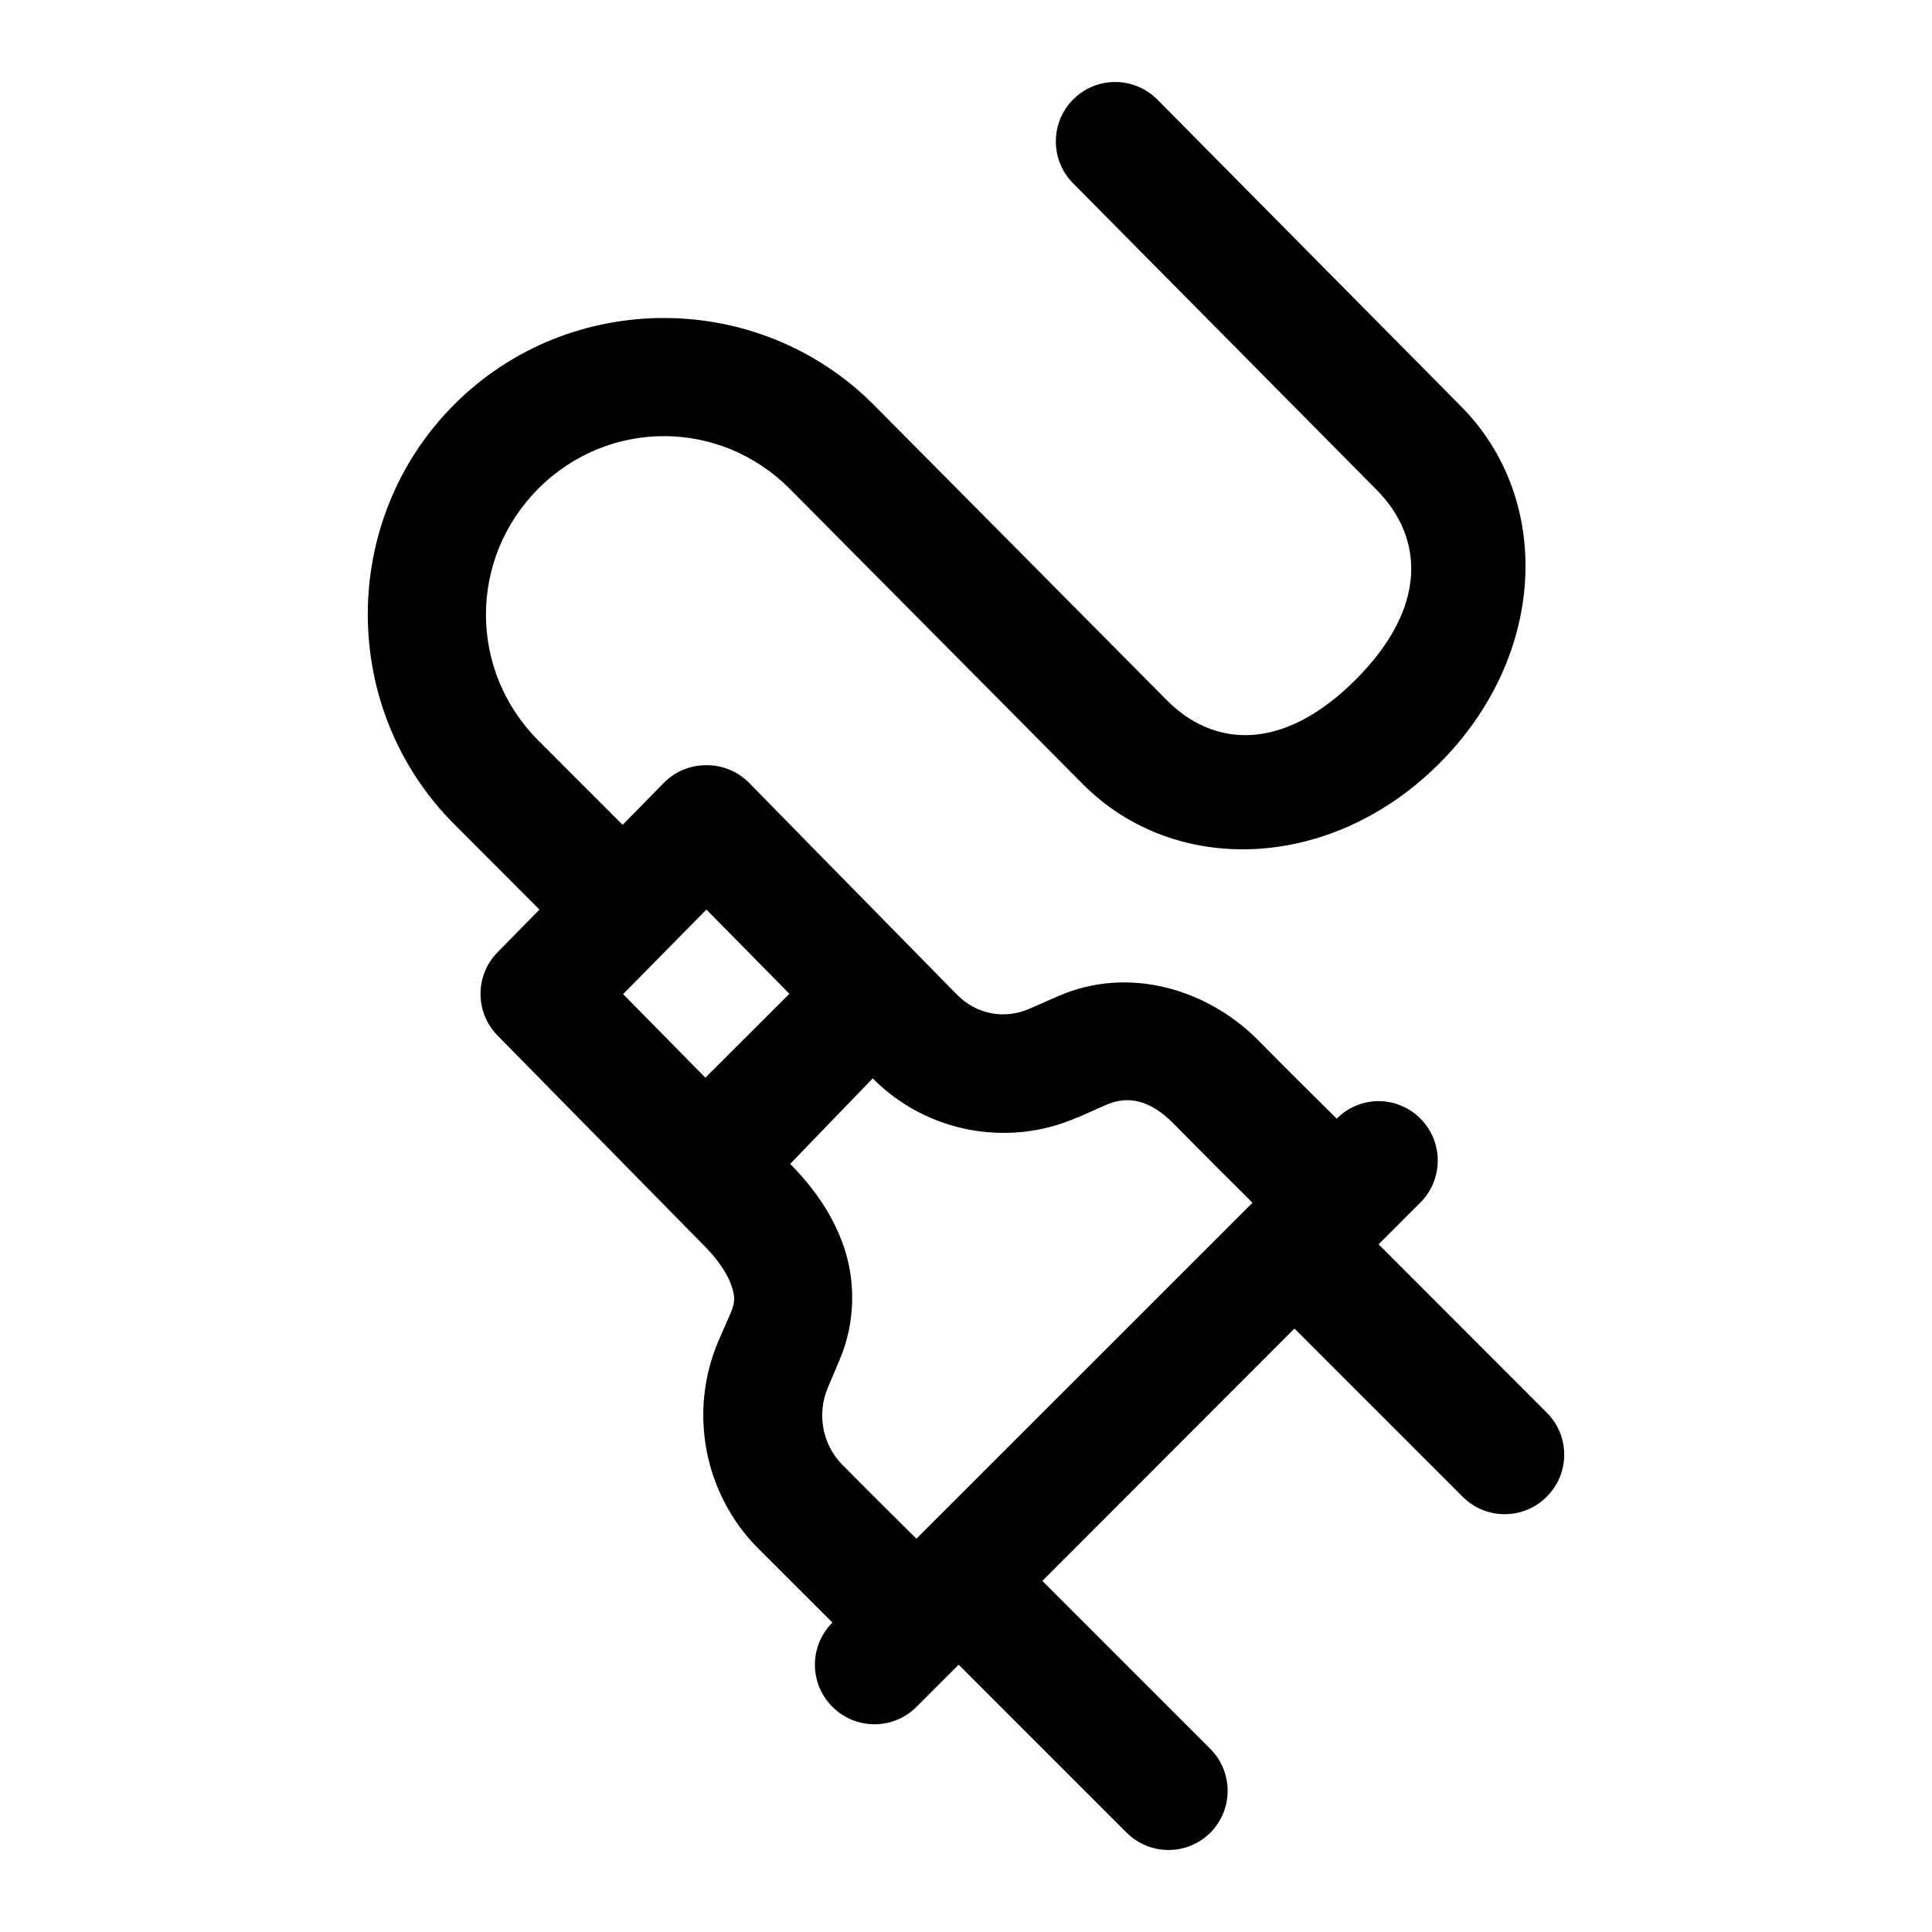 <?xml version="1.0" encoding="UTF-8"?>
<!-- Uploaded to: SVG Repo, www.svgrepo.com, Generator: SVG Repo Mixer Tools -->
<svg fill="#000000" width="800px" height="800px" version="1.1" viewBox="144 144 512 512" xmlns="http://www.w3.org/2000/svg">
 <path d="m364.6 574c-6.188 6.156-6.188 16.168 0 22.324 6.152 6.168 16.141 6.168 22.293 0l11.164-11.164 44.527 44.527c6.141 6.106 16.031 6.106 22.172 0 6.106-6.141 6.106-16.062 0-22.203l-44.527-44.523 66.816-66.879 44.559 44.559c6.152 6.18 16.141 6.18 22.293 0 6.18-6.152 6.18-16.141 0-22.293l-44.555-44.59 11.098-11.102c6.106-6.141 6.106-16.059 0-22.203-3.066-3.086-7.273-4.766-11.621-4.641-3.988 0.156-7.769 1.809-10.578 4.641-6.738-6.695-12.727-12.57-20.695-20.664-13.293-13.504-34.293-20.09-53.23-11.746-2.457 1.082-4.965 2.16-7.441 3.258-6.644 2.93-14.078 1.562-19.277-3.719-22.332-22.688-55.105-56.148-55.105-56.148-3.066-3.09-7.273-4.766-11.625-4.644-4.113 0.062-8.02 1.727-10.918 4.644l-10.945 11.16-22.293-22.293c-18.578-18.578-18.578-48.273 0-66.852 18.539-18.535 48.129-18.48 66.605 0.125l77.645 78.227c24.375 24.547 65.867 23.129 94.465-5.469 28.582-28.586 30.152-69.988 5.812-94.59l-80.535-81.363c-3.066-3.09-7.273-4.766-11.625-4.644l0.004-0.004c-3.969 0.125-7.75 1.73-10.578 4.519-6.215 6.121-6.273 16.137-0.125 22.324l80.441 81.246c12.414 12.543 13.766 30.969-5.566 50.305-19.324 19.324-37.645 17.914-50 5.473l-77.613-78.227c-30.492-30.703-80.621-30.812-111.22-0.215-30.609 30.609-30.609 80.707 0 111.32l22.539 22.57-11.16 11.375c-5.949 6.113-5.949 15.844 0 21.957 0 0 32.84 33.434 55.195 56.148 3.695 3.754 5.945 7.488 6.856 10.211 0.91 2.719 1.047 4.285-0.215 7.227-1.035 2.426-2.199 4.945-3.258 7.441-7.941 18.609-3.863 40.312 10.332 54.734zm-33.391-188.96c4.617 4.703 14.371 14.594 21.988 22.324l-22.266 22.23c-7.547-7.66-17.363-17.621-21.801-22.141zm44.066 44.742c14.191 14.316 35.82 18.457 54.273 10.332h0.125c2.422-1.07 4.871-2.184 7.32-3.258 6.207-2.734 12.016-1.184 18.113 5.012 8.145 8.273 14.074 14.141 20.816 20.879l-89.055 89.02c-6.492-6.453-11.918-11.762-19.742-19.711-5.191-5.281-6.68-13.422-3.719-20.355 1.039-2.453 2.066-4.938 3.137-7.441 4.195-9.84 4.16-20.699 1.168-29.613-2.992-8.918-8.297-16.105-14.301-22.203z" fill-rule="evenodd"/>
</svg>